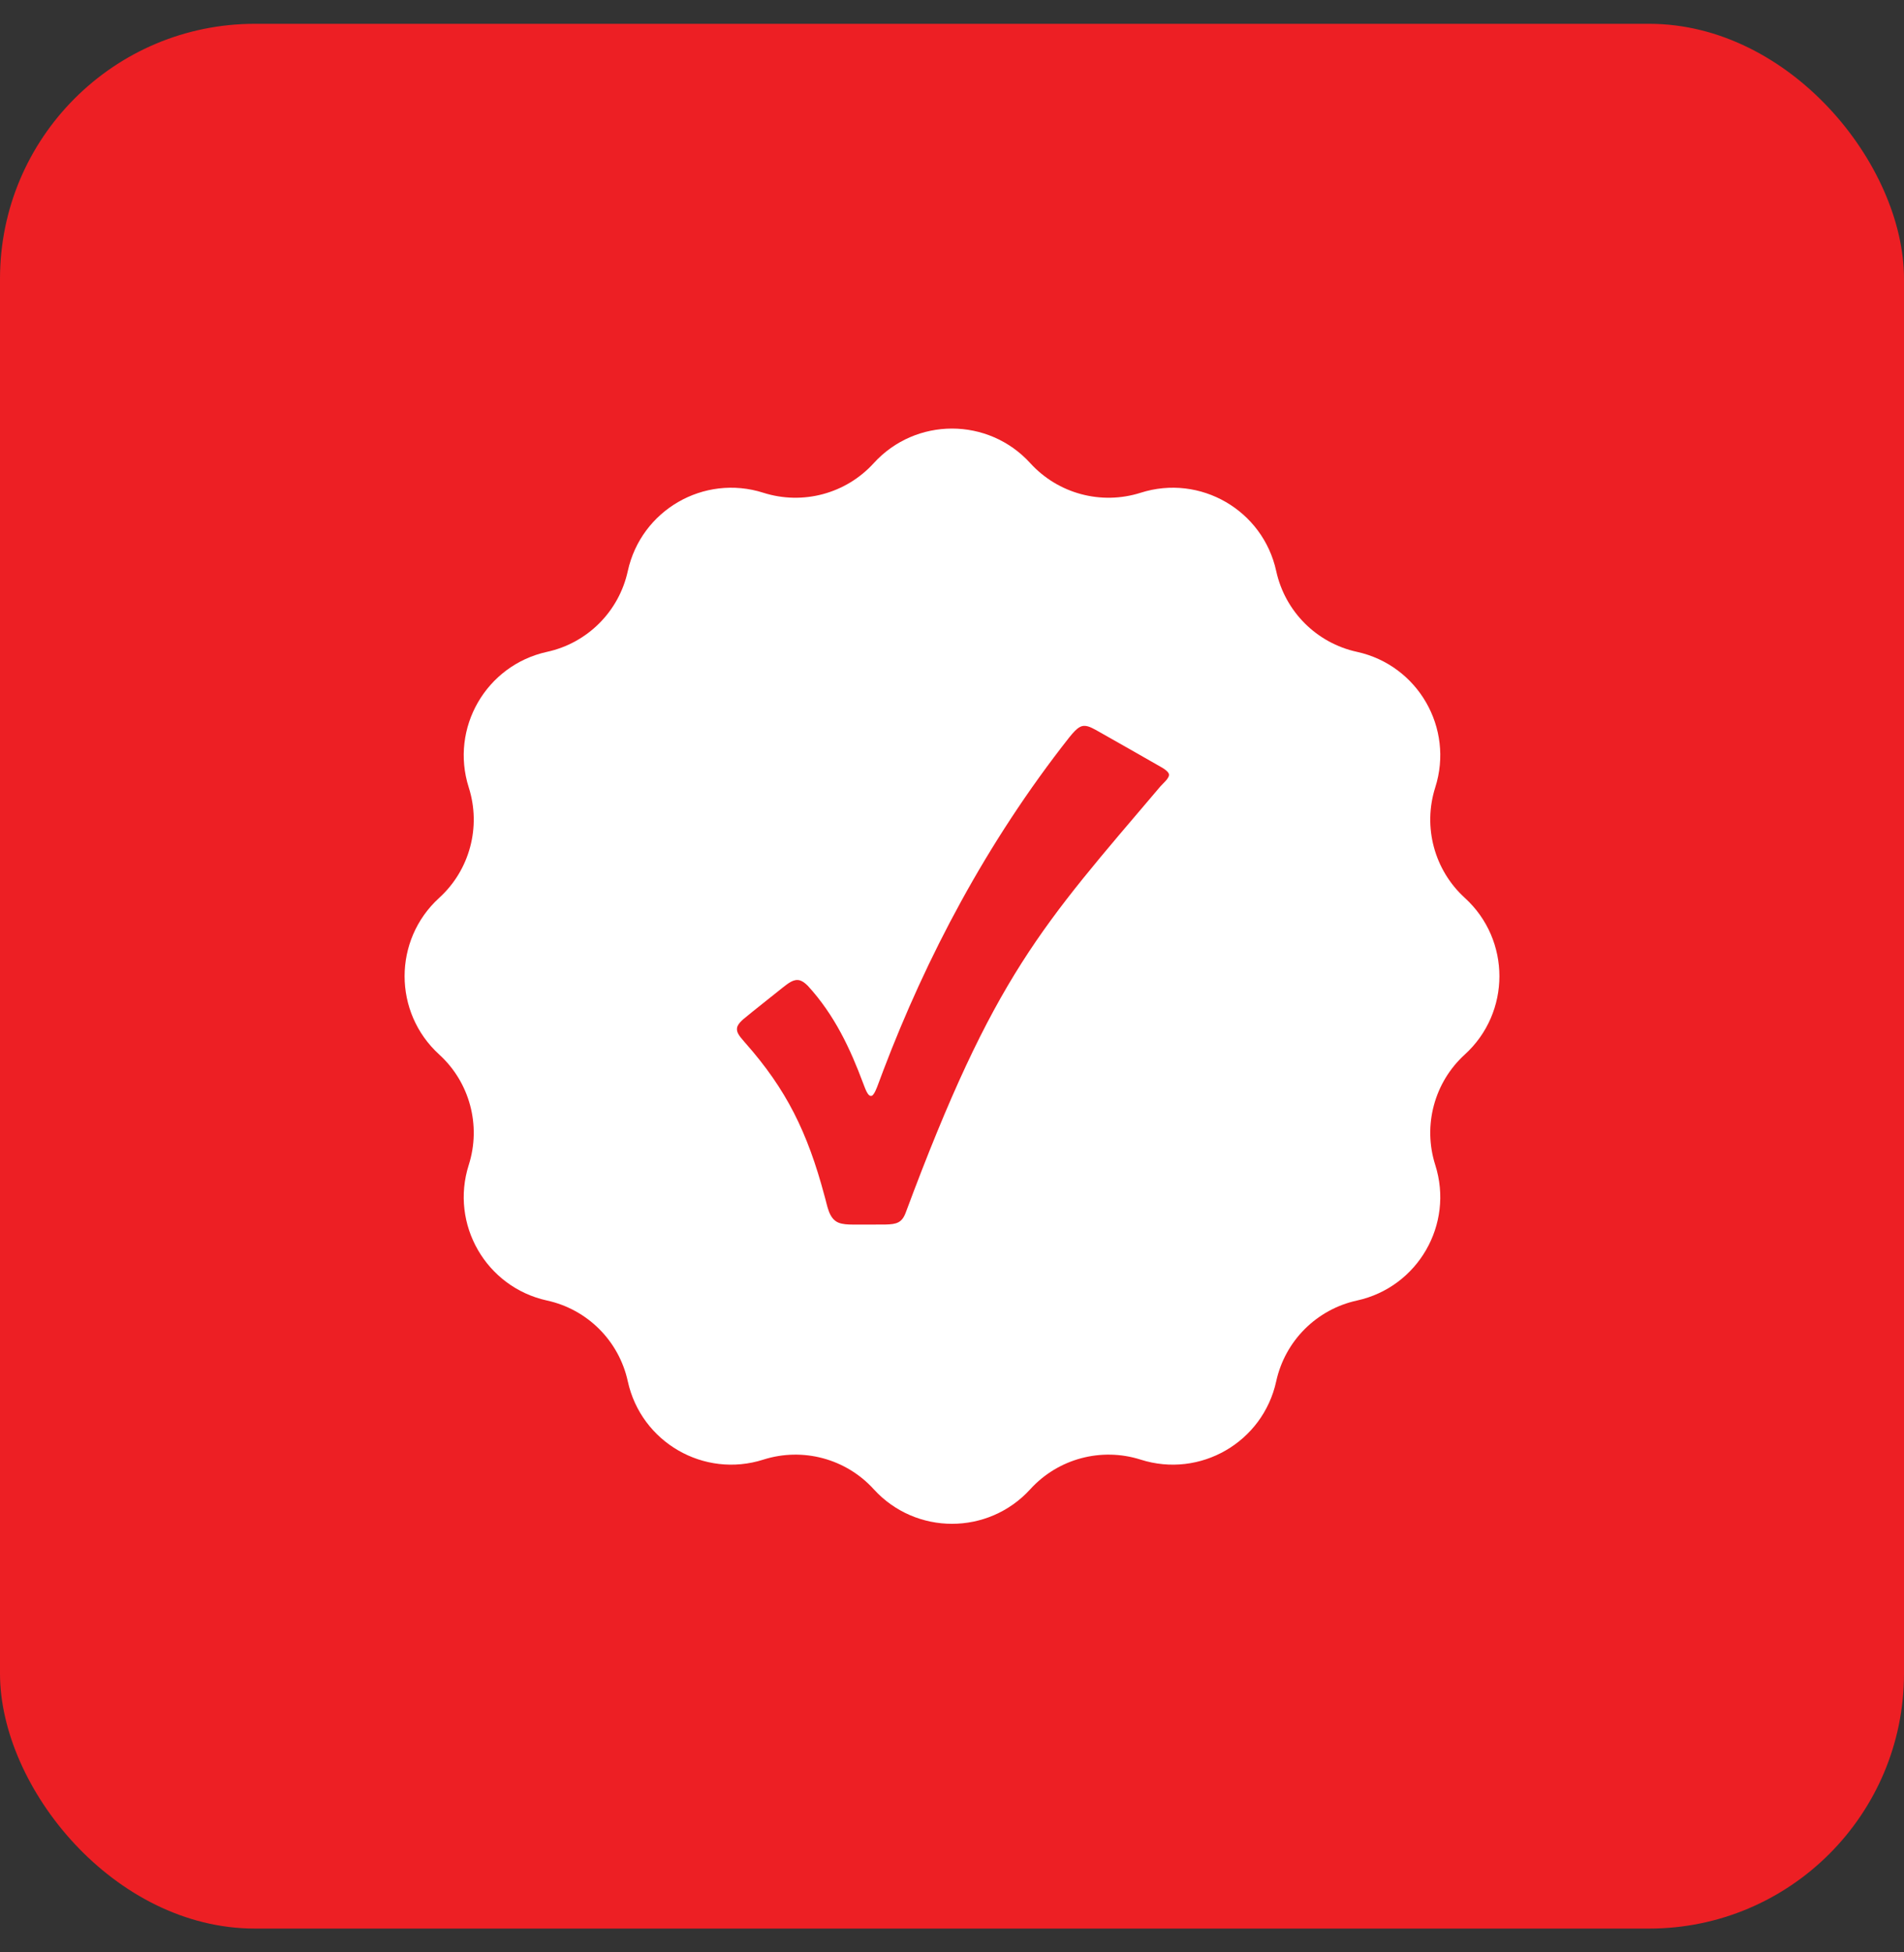 <svg width="40" height="41" viewBox="0 0 40 41" fill="none" xmlns="http://www.w3.org/2000/svg">
<rect x="0" y="0" width="40" height="41" fill="#333333" stroke="none"/>
<rect y="0.5" width="40" height="40" rx="5.354" fill="#ED1F24"/>
<path fill-rule="evenodd" clip-rule="evenodd" d="M18.356 9.726C19.238 8.758 20.762 8.758 21.644 9.726C22.229 10.369 23.135 10.611 23.963 10.348C25.211 9.95 26.531 10.712 26.811 11.992C26.996 12.841 27.659 13.504 28.508 13.689C29.788 13.969 30.55 15.289 30.152 16.537C29.889 17.365 30.131 18.271 30.774 18.856C31.742 19.738 31.742 21.262 30.774 22.144C30.131 22.729 29.889 23.635 30.152 24.463C30.55 25.711 29.788 27.031 28.508 27.311C27.659 27.496 26.996 28.159 26.811 29.008C26.531 30.288 25.211 31.05 23.963 30.652C23.135 30.389 22.229 30.631 21.644 31.274C20.762 32.242 19.238 32.242 18.356 31.274C17.771 30.631 16.865 30.389 16.037 30.652C14.789 31.05 13.469 30.288 13.189 29.008C13.004 28.159 12.341 27.496 11.492 27.311C10.212 27.031 9.45 25.711 9.848 24.463C10.111 23.635 9.869 22.729 9.226 22.144C8.258 21.262 8.258 19.738 9.226 18.856C9.869 18.271 10.111 17.365 9.848 16.537C9.45 15.289 10.212 13.969 11.492 13.689C12.341 13.504 13.004 12.841 13.189 11.992C13.469 10.712 14.789 9.95 16.037 10.348C16.865 10.611 17.771 10.369 18.356 9.726Z" fill="white"/>
<path d="M22.684 15.269C22.614 15.306 22.545 15.385 22.466 15.482C20.72 17.696 19.457 20.114 18.558 22.477C18.522 22.57 18.487 22.663 18.453 22.757C18.424 22.837 18.366 22.993 18.314 23.012C18.227 23.043 18.165 22.821 18.134 22.75C17.865 22.031 17.537 21.319 16.971 20.702C16.915 20.646 16.862 20.606 16.808 20.589C16.673 20.547 16.55 20.659 16.445 20.738C16.195 20.941 15.852 21.206 15.615 21.404C15.562 21.451 15.514 21.5 15.491 21.558C15.447 21.692 15.579 21.802 15.659 21.903C16.516 22.872 16.963 23.768 17.323 25.119C17.383 25.318 17.407 25.587 17.613 25.675C17.705 25.712 17.811 25.715 17.912 25.716C18.128 25.715 18.388 25.718 18.601 25.715C18.833 25.71 18.947 25.68 19.027 25.467C20.883 20.48 21.887 19.447 24.375 16.518C24.442 16.439 24.587 16.329 24.554 16.246C24.53 16.195 24.472 16.156 24.415 16.121C24.042 15.906 23.392 15.539 23.018 15.327C22.913 15.271 22.796 15.207 22.686 15.268L22.684 15.269V15.269Z" fill="#ED1F24"/>
</svg>
